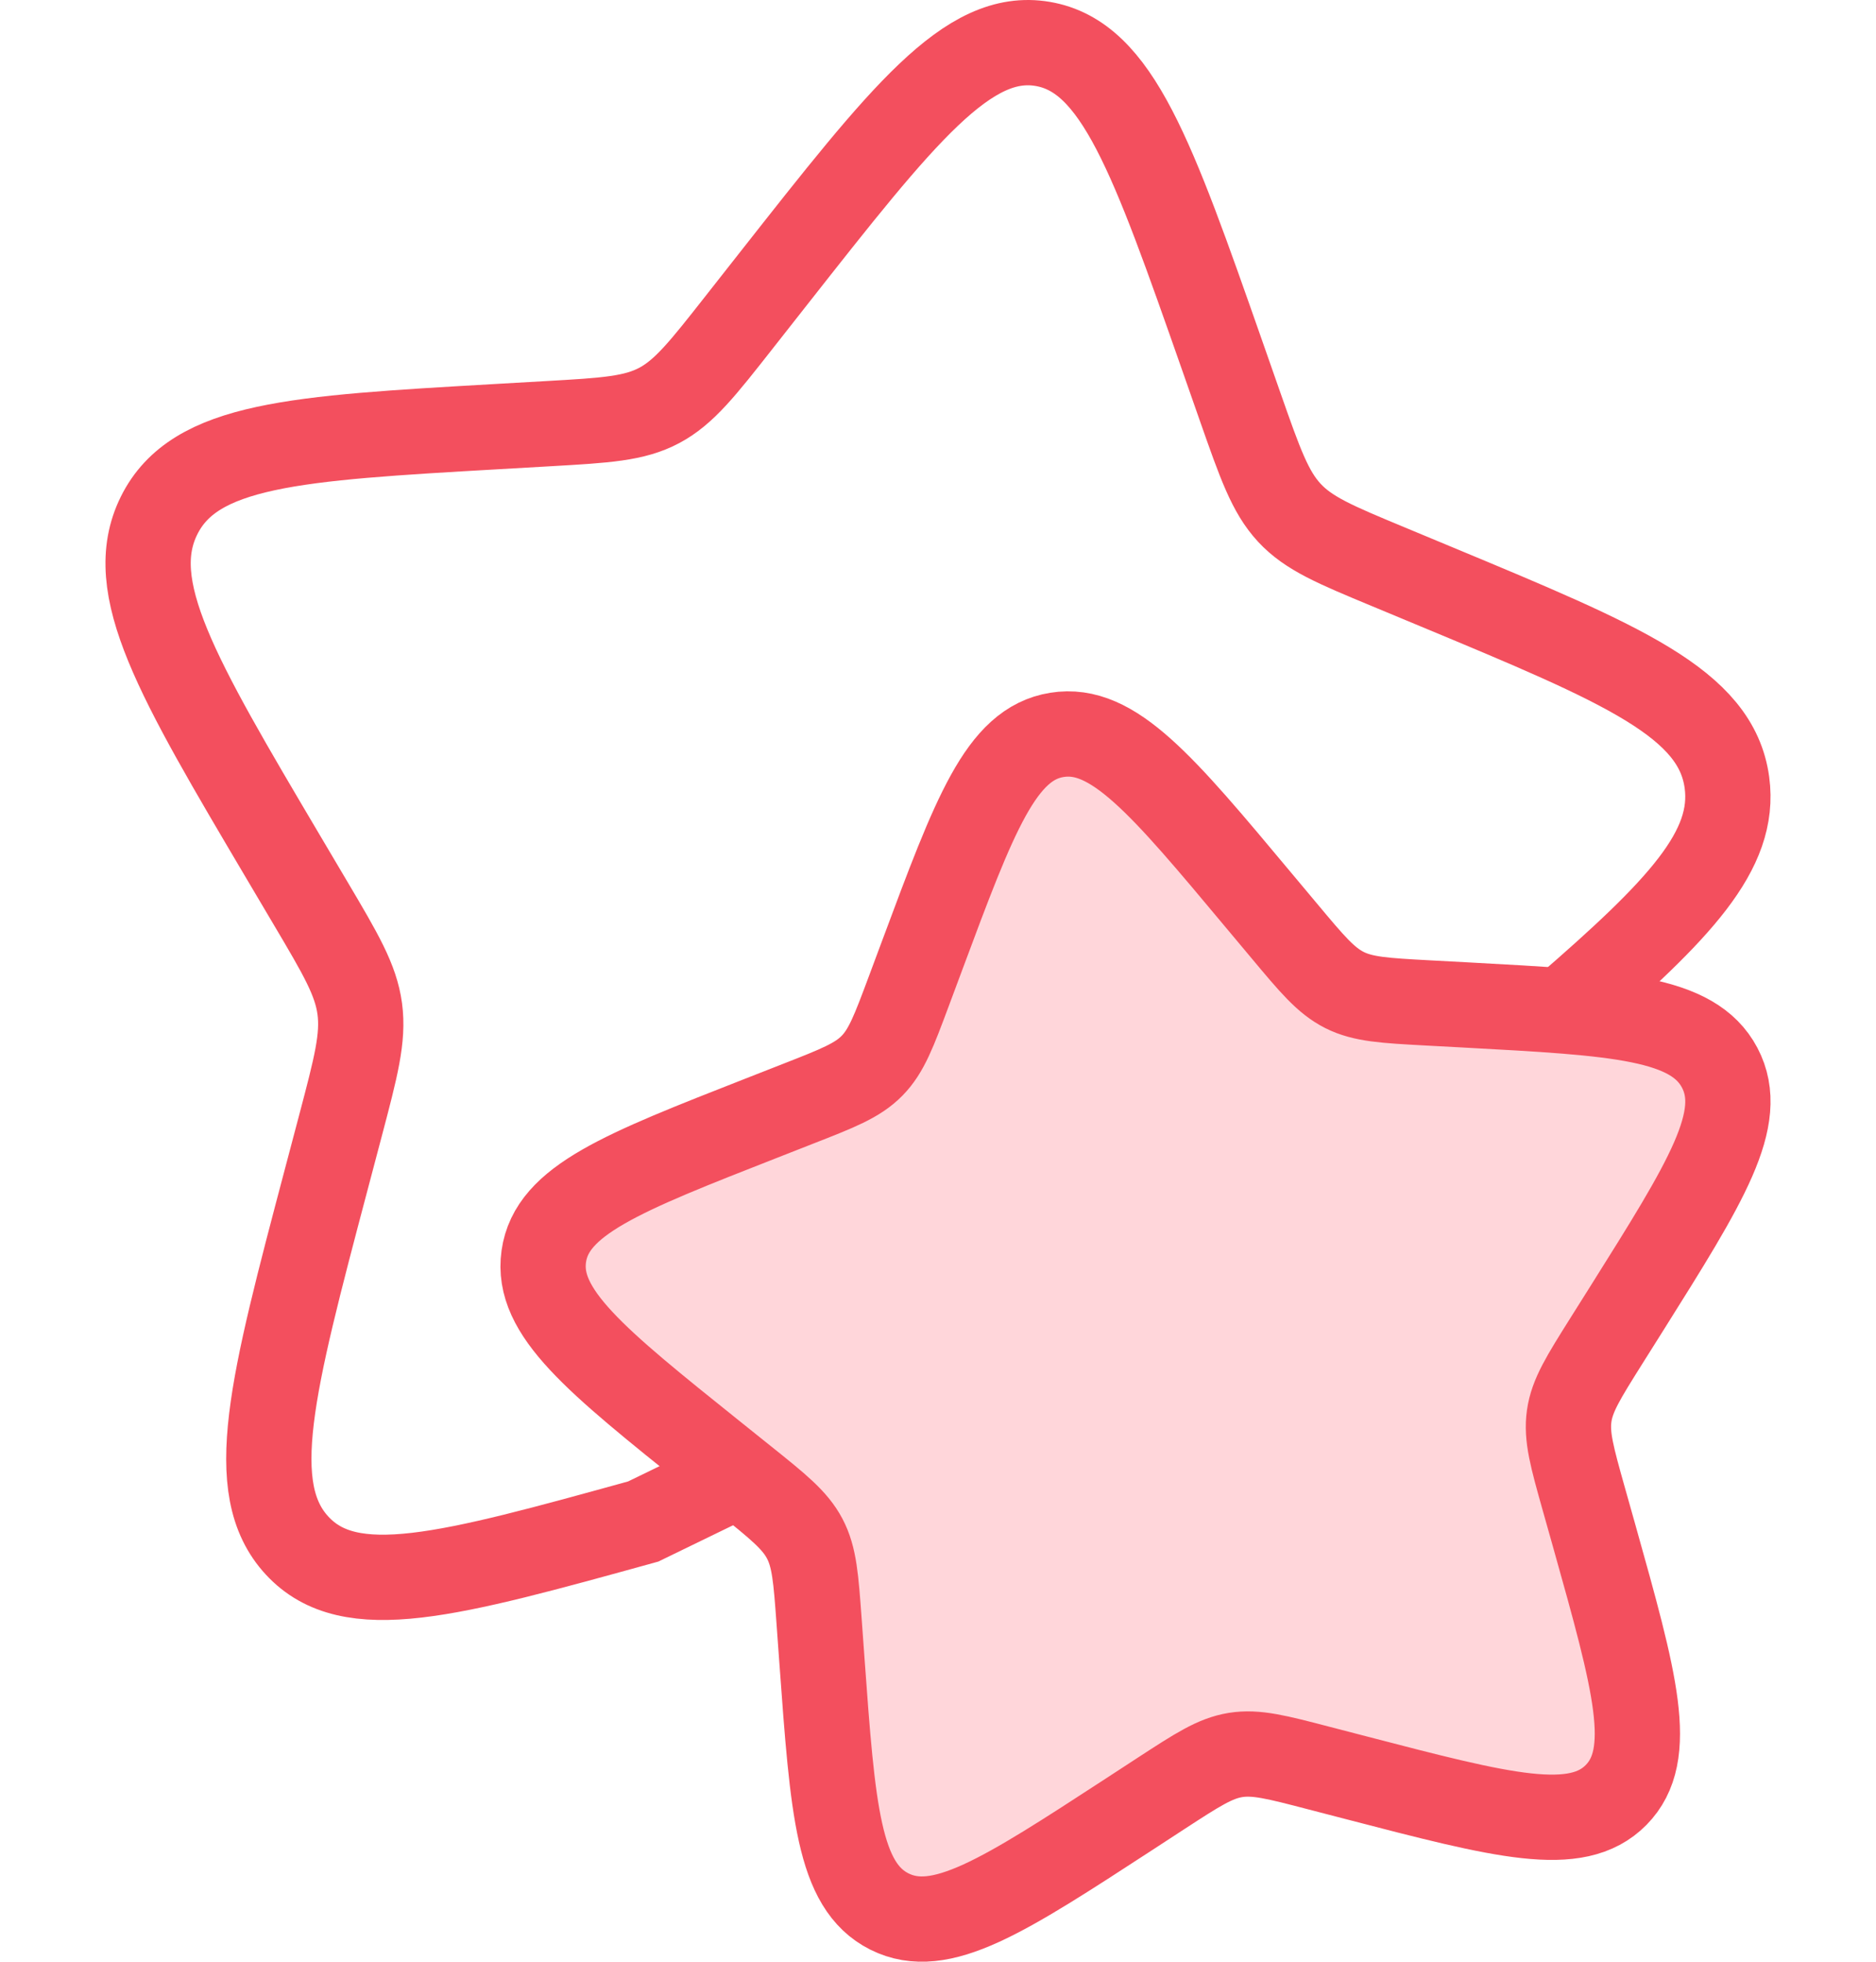 <svg width="44" height="46" viewBox="0 0 44 46" fill="none" xmlns="http://www.w3.org/2000/svg">
<path d="M17.347 34.579L15.087 35.677C10.5 36.945 8.206 37.579 6.97 36.244C5.733 34.91 6.373 32.491 7.653 27.652L7.984 26.4C8.347 25.025 8.529 24.337 8.438 23.656C8.346 22.974 7.992 22.375 7.283 21.177L6.638 20.087C4.145 15.872 2.898 13.765 3.731 12.088C4.563 10.411 6.924 10.275 11.645 10.004L12.866 9.934C14.208 9.857 14.879 9.818 15.464 9.506C16.049 9.194 16.482 8.644 17.347 7.543L18.135 6.541C21.182 2.668 22.705 0.732 24.456 1.03C26.207 1.328 27.026 3.664 28.665 8.335L29.088 9.543C29.554 10.87 29.787 11.534 30.24 12.023C30.693 12.512 31.314 12.771 32.558 13.288L33.69 13.759C38.066 15.58 40.254 16.491 40.504 18.352C40.717 19.94 39.398 21.322 36.704 23.656" stroke="#F34F5E" stroke-width="2"/>
<path d="M29.53 21.122C27.246 18.388 26.103 17.021 24.79 17.232C23.477 17.442 22.862 19.091 21.634 22.388L21.316 23.241C20.966 24.178 20.792 24.646 20.452 24.991C20.113 25.337 19.646 25.519 18.713 25.884L17.864 26.217C14.582 27.503 12.941 28.145 12.754 29.459C12.567 30.773 13.957 31.887 16.739 34.117L17.459 34.694C18.249 35.327 18.644 35.644 18.873 36.077C19.102 36.511 19.138 37.012 19.211 38.015L19.277 38.928C19.533 42.456 19.662 44.22 20.859 44.822C22.057 45.423 23.531 44.463 26.479 42.544L27.241 42.047C28.079 41.502 28.498 41.229 28.979 41.152C29.46 41.075 29.949 41.202 30.926 41.457L31.816 41.688C35.257 42.583 36.977 43.031 37.905 42.089C38.832 41.147 38.352 39.439 37.393 36.023L37.144 35.14C36.871 34.169 36.735 33.684 36.804 33.203C36.872 32.721 37.138 32.299 37.669 31.453L38.153 30.684C40.023 27.708 40.958 26.221 40.334 25.037C39.709 23.854 37.939 23.758 34.398 23.566L33.482 23.517C32.476 23.462 31.973 23.435 31.534 23.215C31.096 22.994 30.771 22.606 30.122 21.829L29.53 21.122Z" fill="#FFD6DA" stroke="#F34F5E" stroke-width="2"/>
</svg>
